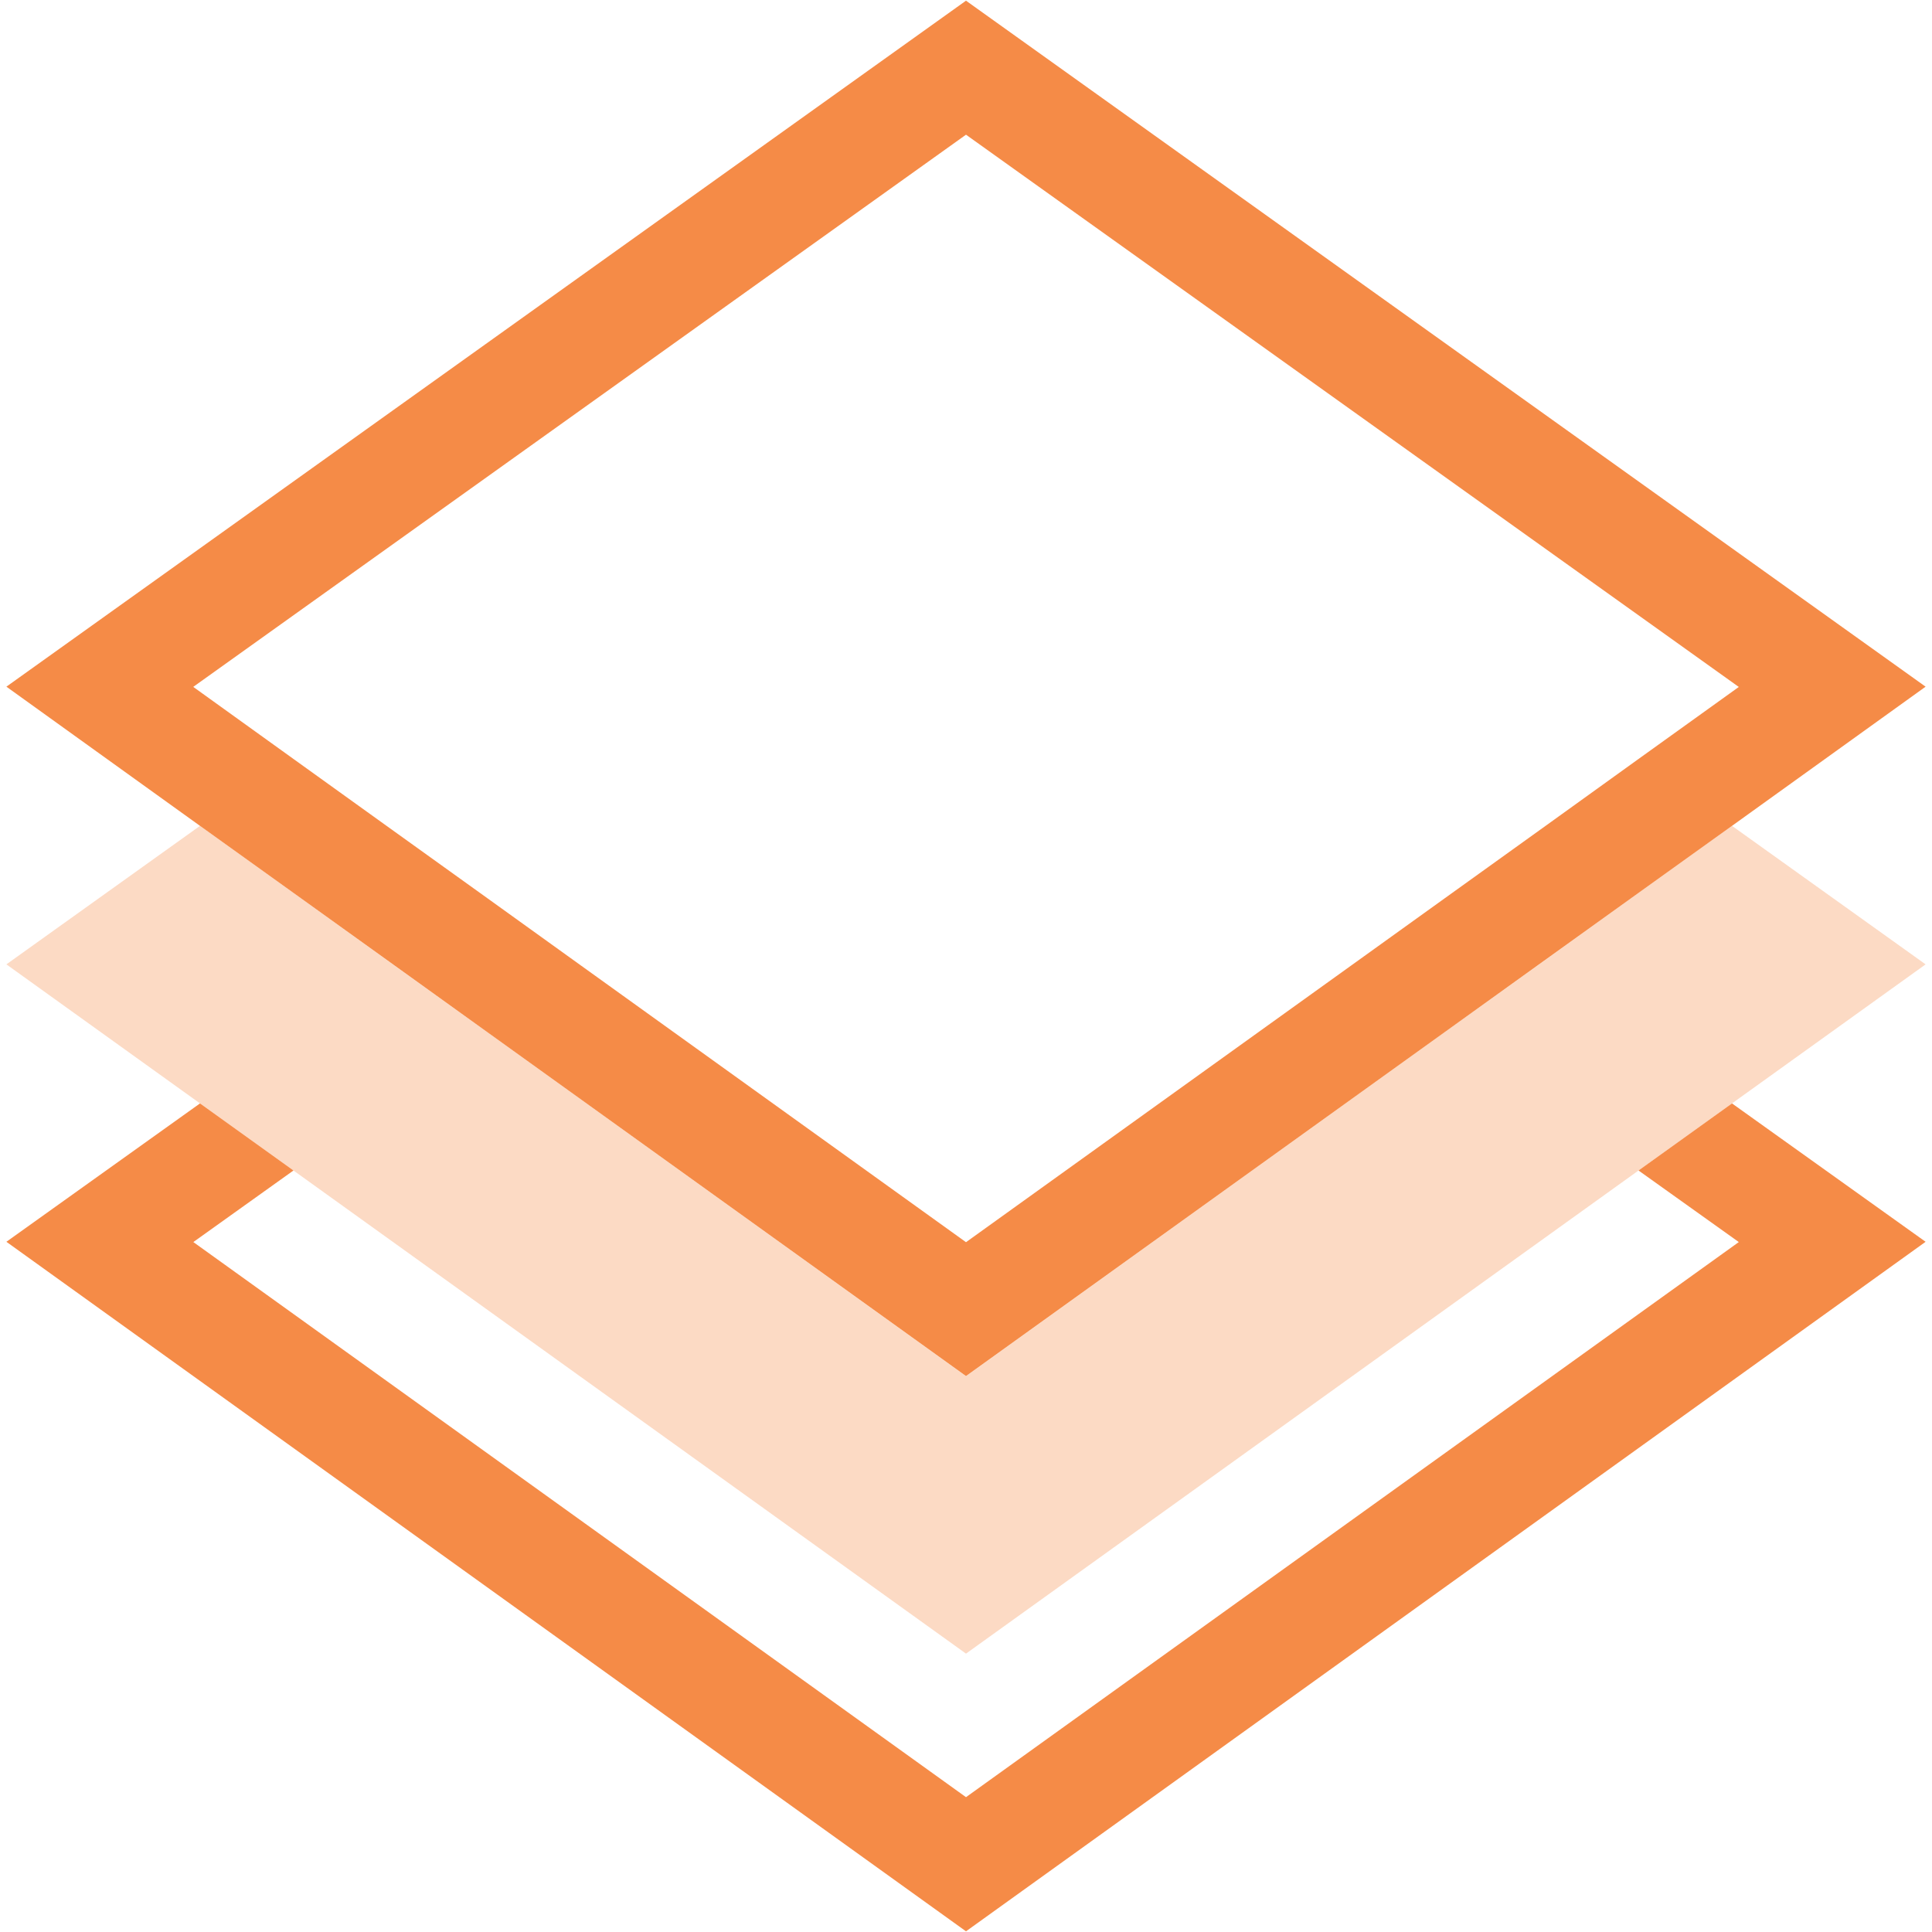 <?xml version="1.0" encoding="UTF-8"?>
<svg xmlns="http://www.w3.org/2000/svg" id="a" viewBox="0 0 142 142">
  <defs>
    <style>.b{opacity:.32;}.b,.c{fill:#f58b47;}</style>
  </defs>
  <polygon class="b" points="141.53 70.88 127.3 81.1 120.43 86.03 71 121.54 21.57 86.03 14.7 81.1 .47 70.88 14.7 60.7 21.56 65.62 28.94 70.93 35.8 75.85 71 101.15 106.2 75.85 113.06 70.93 120.44 65.62 127.3 60.7 141.53 70.88"></polygon>
  <g>
    <polygon class="c" points="120.43 86.03 127.8 91.29 71 132.09 14.21 91.29 21.57 86.03 14.7 81.1 .47 91.27 71 141.95 141.53 91.27 127.3 81.1 120.43 86.03"></polygon>
    <path class="c" d="M21.56,65.62l7.38,5.3,6.86,4.93,35.2,25.29,35.2-25.29,6.86-4.93,7.38-5.3,6.86-4.92,14.23-10.23L71,.05,.47,50.47l14.23,10.23,6.86,4.92Zm-7.35-15.14L71,9.9l56.8,40.59-7.38,5.3-6.85,4.93-7.38,5.3-6.86,4.93-28.33,20.35-28.32-20.35-6.87-4.94-7.37-5.29-6.86-4.93-7.37-5.3Z"></path>
  </g>
</svg>
